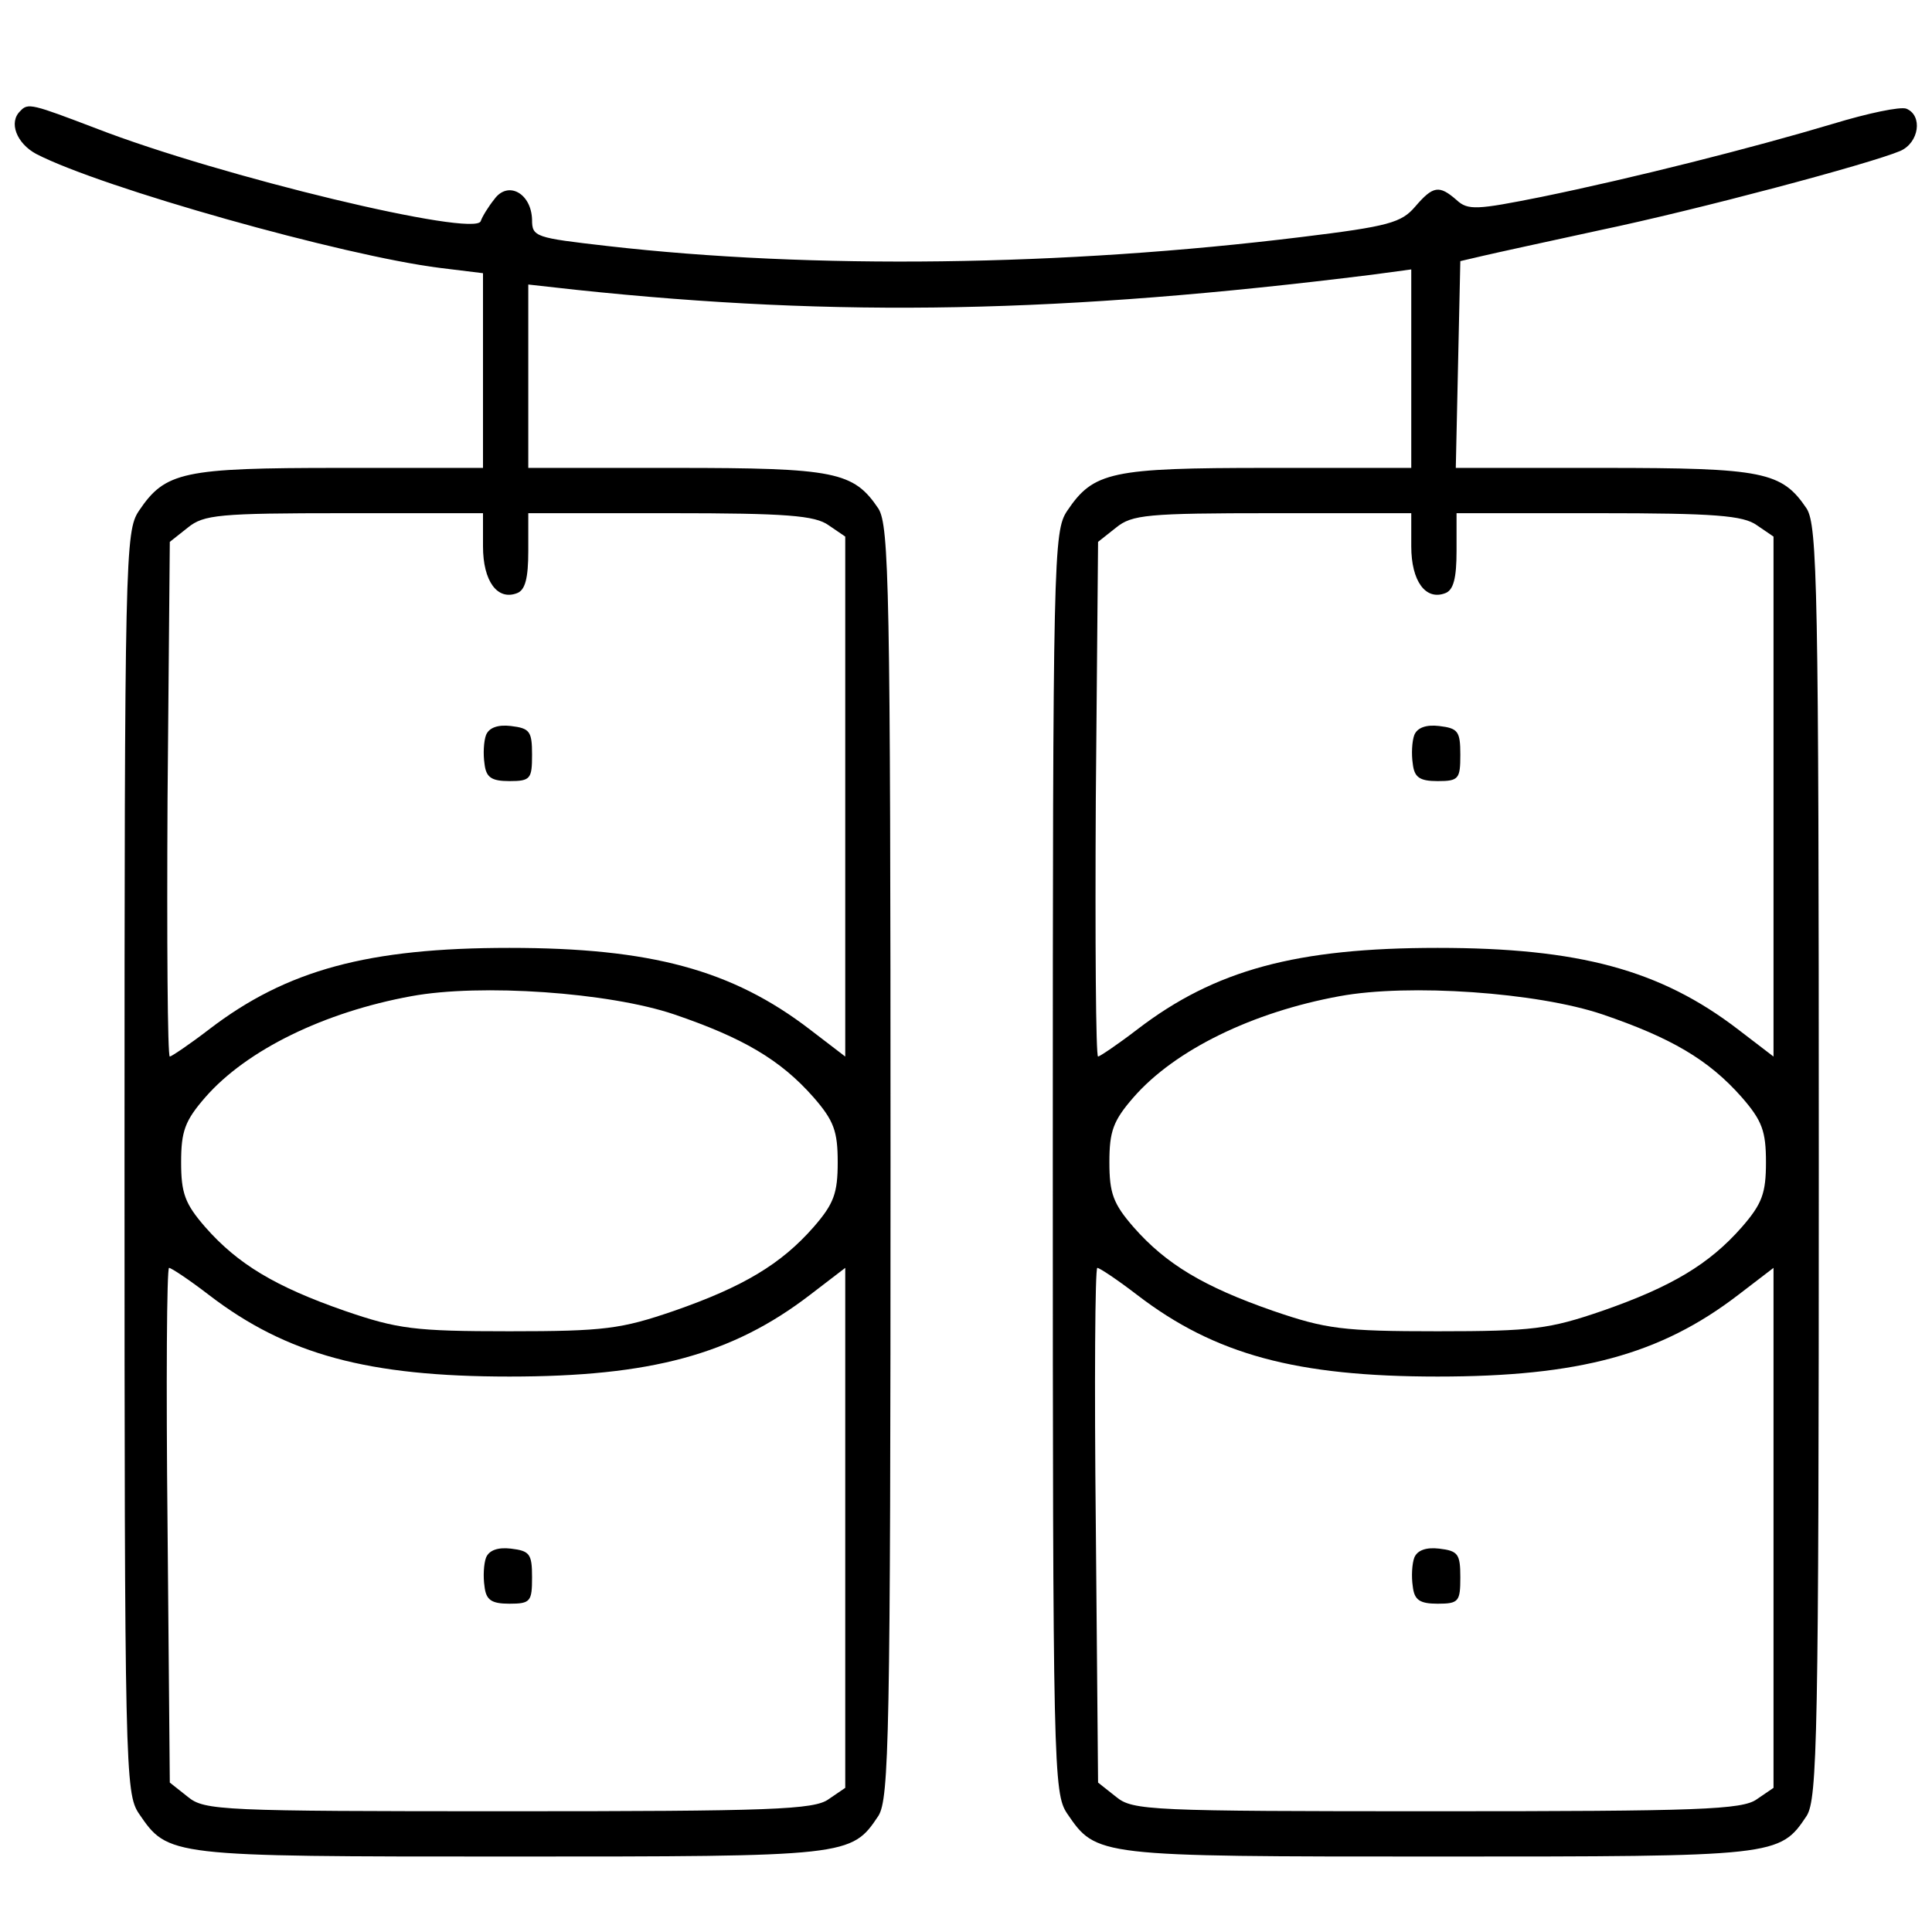 <svg xmlns="http://www.w3.org/2000/svg" width="256pt" height="256pt" viewBox="0 0 256 256" preserveAspectRatio="xMidYMid meet"><g transform="translate(0,256) scale(0.1,-0.1)" fill="#000000" stroke="none"><path d="M27 2413 c-16 -15 -5 -43 21 -57 87 -45 407 -135 535 -151 l57 -7 0 -129 0 -129 -190 0 c-208 0 -231 -5 -266 -57 -18 -27 -19 -59 -19 -863 0 -804 1 -836 19 -863 39 -57 38 -57 491 -57 450 0 453 0 489 54 14 23 16 102 16 866 0 764 -2 843 -16 866 -33 49 -57 54 -269 54 l-195 0 0 121 0 122 63 -7 c350 -37 645 -31 1055 20 l52 7 0 -132 0 -131 -190 0 c-208 0 -231 -5 -266 -57 -18 -27 -19 -59 -19 -863 0 -804 1 -836 19 -863 39 -57 38 -57 491 -57 450 0 453 0 489 54 14 23 16 102 16 866 0 764 -2 843 -16 866 -33 49 -57 54 -269 54 l-196 0 3 137 3 137 30 7 c17 4 86 19 155 34 129 27 358 88 398 105 25 11 30 47 8 56 -8 3 -51 -6 -97 -20 -107 -32 -265 -72 -387 -97 -85 -17 -97 -18 -112 -4 -23 20 -31 19 -55 -9 -18 -21 -35 -26 -150 -40 -317 -39 -649 -43 -920 -12 -96 11 -100 12 -100 35 -1 35 -32 52 -50 27 -8 -10 -16 -23 -18 -29 -7 -22 -345 59 -510 123 -84 32 -90 34 -100 23z m613 -577 c0 -46 19 -72 45 -62 11 4 15 20 15 56 l0 50 188 0 c154 0 192 -3 210 -16 l22 -15 0 -345 0 -344 -47 36 c-103 79 -211 108 -398 108 -187 0 -295 -29 -398 -108 -26 -20 -50 -36 -52 -36 -3 0 -4 153 -3 341 l3 341 24 19 c21 17 41 19 207 19 l184 0 0 -44z m1230 0 c0 -46 19 -72 45 -62 11 4 15 20 15 56 l0 50 188 0 c154 0 192 -3 210 -16 l22 -15 0 -345 0 -344 -47 36 c-103 79 -211 108 -398 108 -187 0 -295 -29 -398 -108 -26 -20 -50 -36 -52 -36 -3 0 -4 153 -3 341 l3 341 24 19 c21 17 41 19 207 19 l184 0 0 -44z m-977 -620 c91 -31 141 -60 185 -110 27 -31 32 -45 32 -86 0 -41 -5 -55 -32 -86 -43 -49 -93 -79 -185 -111 -70 -24 -92 -27 -218 -27 -126 0 -148 3 -218 27 -92 32 -142 62 -185 111 -27 31 -32 45 -32 86 0 41 5 55 32 86 55 63 158 113 273 134 92 17 262 5 348 -24z m1230 0 c91 -31 141 -60 185 -110 27 -31 32 -45 32 -86 0 -41 -5 -55 -32 -86 -43 -49 -93 -79 -185 -111 -70 -24 -92 -27 -218 -27 -126 0 -148 3 -218 27 -92 32 -142 62 -185 111 -27 31 -32 45 -32 86 0 41 5 55 32 86 55 63 158 113 273 134 92 17 262 5 348 -24z m-1846 -372 c103 -79 211 -108 398 -108 187 0 295 29 398 108 l47 36 0 -344 0 -345 -22 -15 c-19 -14 -77 -16 -424 -16 -381 0 -403 1 -425 19 l-24 19 -3 341 c-2 188 -1 341 2 341 3 0 27 -16 53 -36z m1230 0 c103 -79 211 -108 398 -108 187 0 295 29 398 108 l47 36 0 -344 0 -345 -22 -15 c-19 -14 -77 -16 -424 -16 -381 0 -403 1 -425 19 l-24 19 -3 341 c-2 188 -1 341 2 341 3 0 27 -16 53 -36z"></path><path d="M644 1586 c-3 -8 -4 -25 -2 -38 2 -18 9 -23 33 -23 28 0 30 3 30 35 0 31 -3 35 -28 38 -17 2 -29 -2 -33 -12z"></path><path d="M1874 1586 c-3 -8 -4 -25 -2 -38 2 -18 9 -23 33 -23 28 0 30 3 30 35 0 31 -3 35 -28 38 -17 2 -29 -2 -33 -12z"></path><path d="M644 496 c-3 -8 -4 -25 -2 -38 2 -18 9 -23 33 -23 28 0 30 3 30 35 0 31 -3 35 -28 38 -17 2 -29 -2 -33 -12z"></path><path d="M1874 496 c-3 -8 -4 -25 -2 -38 2 -18 9 -23 33 -23 28 0 30 3 30 35 0 31 -3 35 -28 38 -17 2 -29 -2 -33 -12z"></path></g></svg>